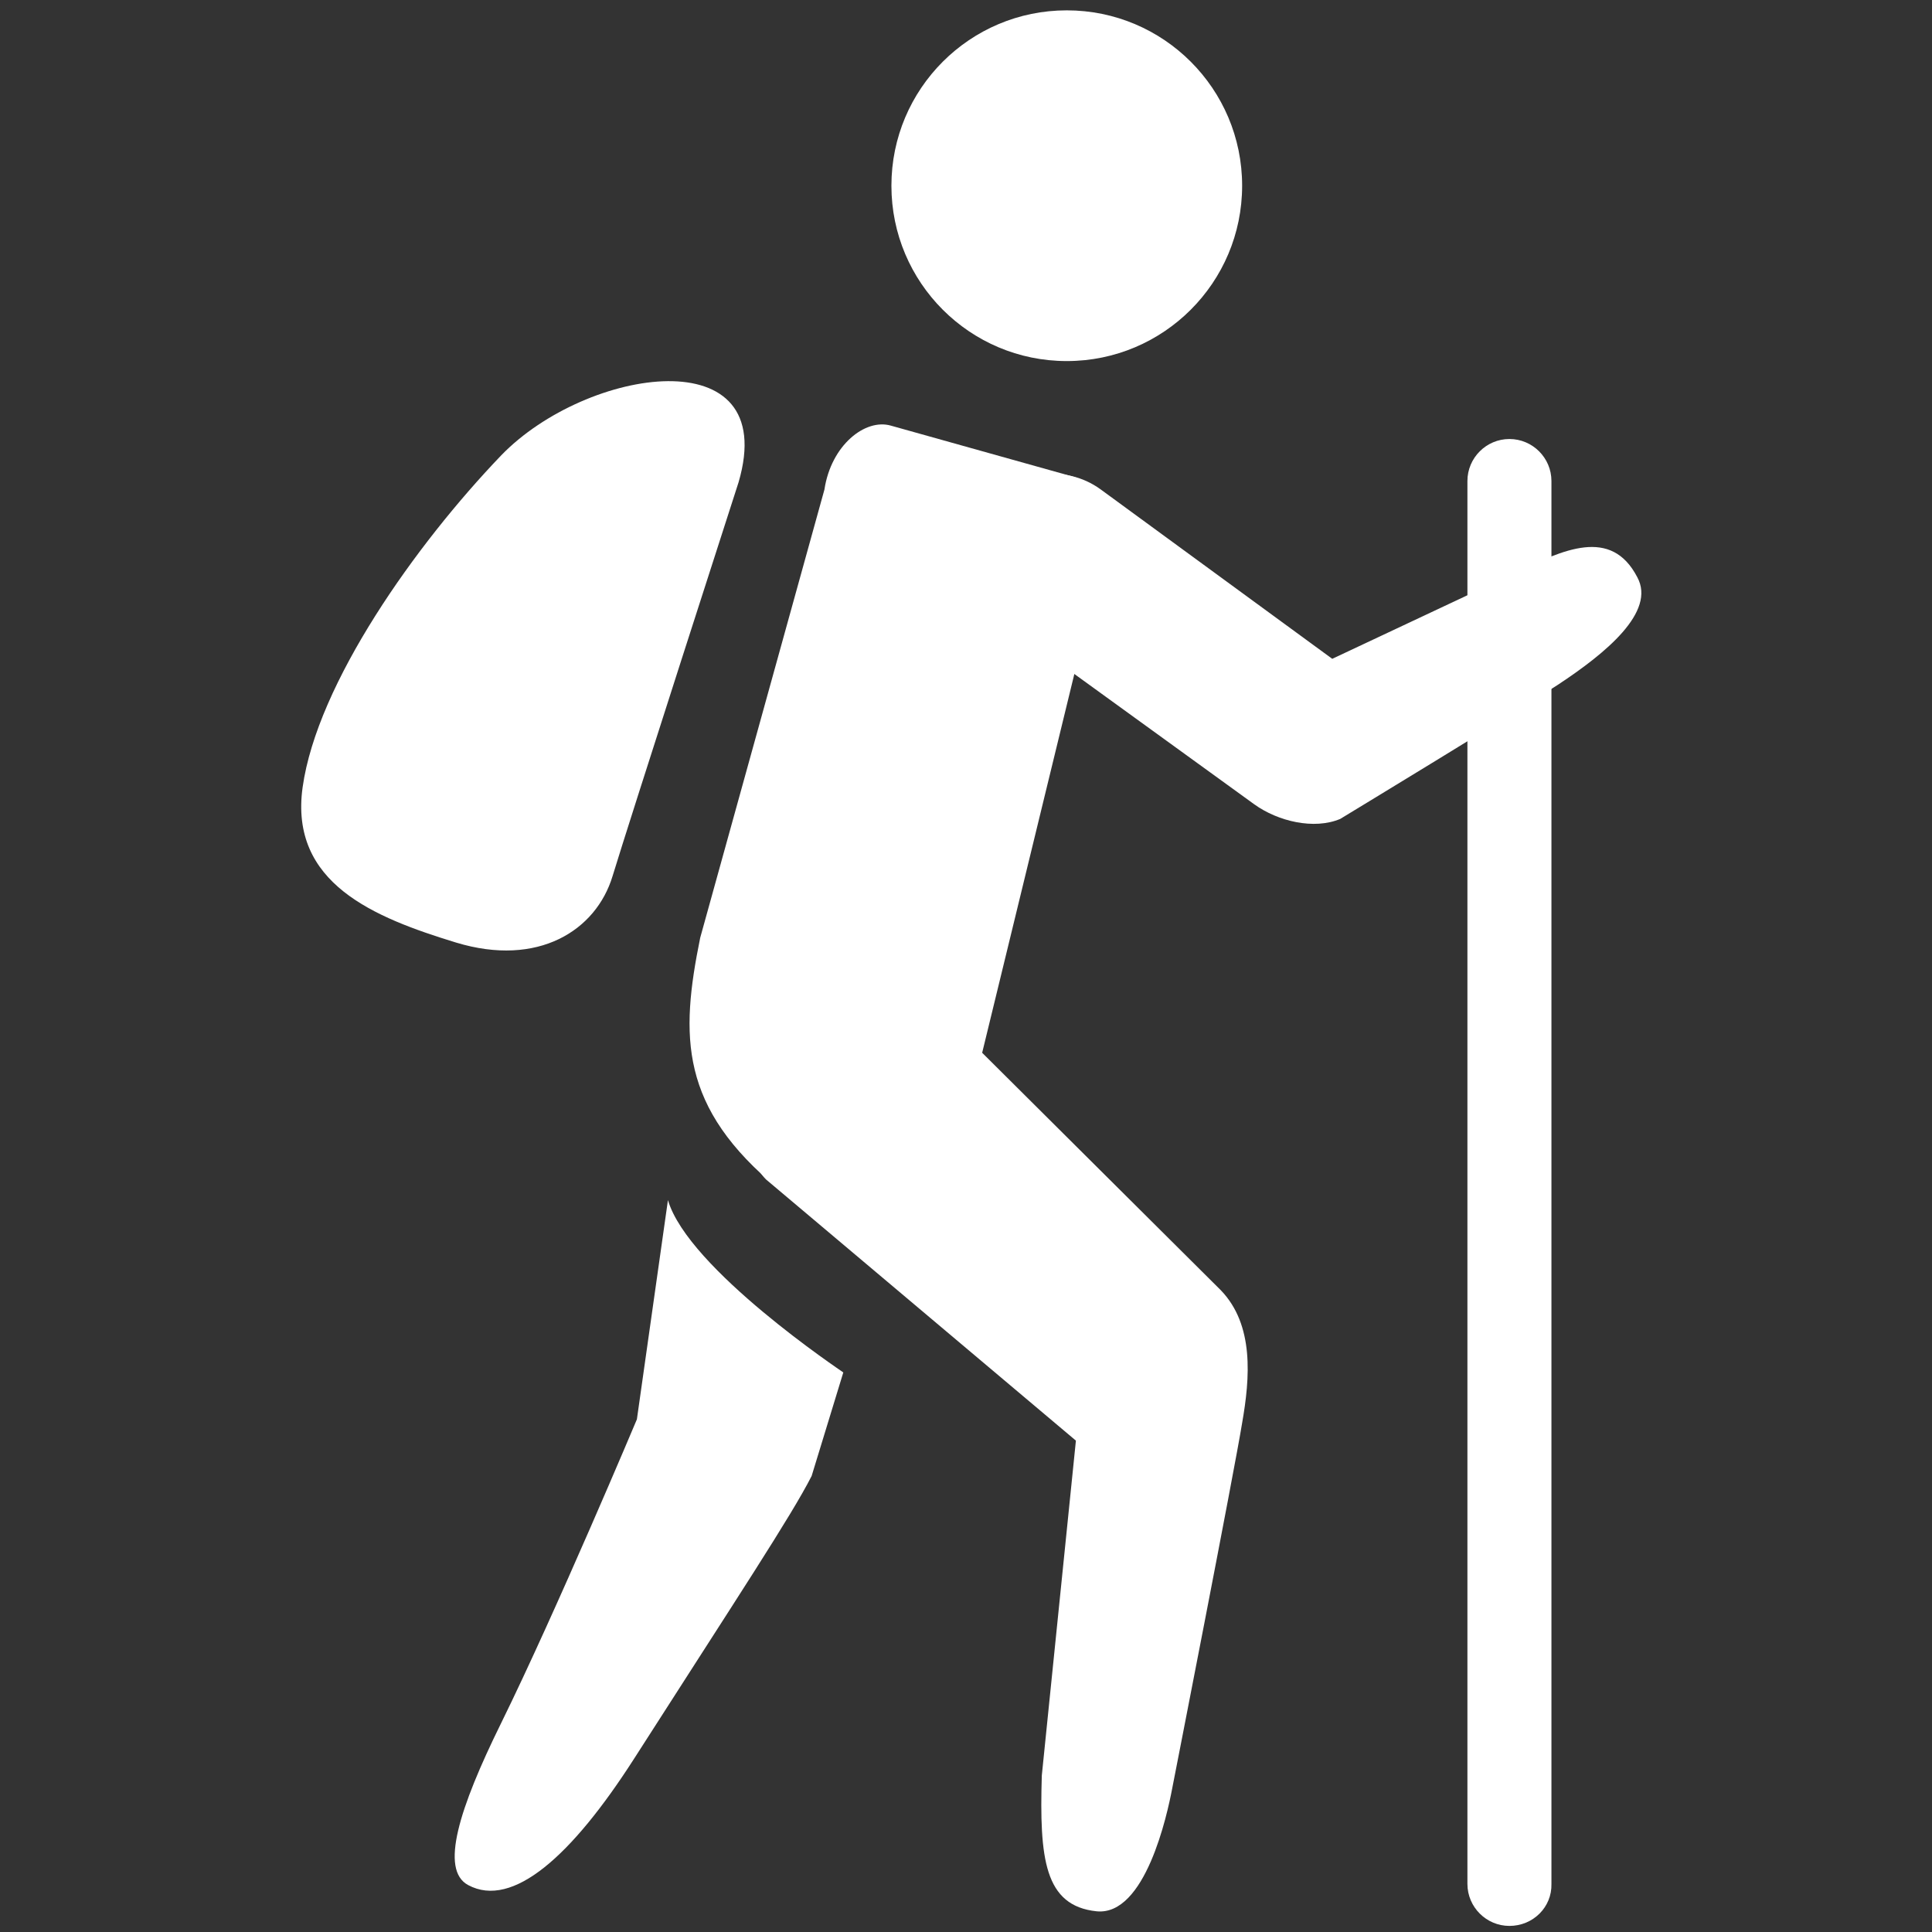 <?xml version="1.0" encoding="utf-8"?>
<!-- Generator: Adobe Illustrator 24.1.0, SVG Export Plug-In . SVG Version: 6.00 Build 0)  -->
<svg version="1.0" id="Capa_1" xmlns="http://www.w3.org/2000/svg" xmlns:xlink="http://www.w3.org/1999/xlink" x="0px" y="0px"
	 viewBox="0 0 317.3 317.3" enable-background="new 0 0 317.3 317.3" xml:space="preserve">
<rect x="0" y="0" width="317.3" height="317.3" fill="#333333" stroke="none"/>
<circle fill="#FFFFFF" cx="175.2" cy="30.5" r="28.8"/>
<path fill="#FFFFFF" d="M135.4,80.4c1.1-7.3,6.7-11.7,10.9-10.5l30,8.4c4.1,1.2,5.5,10.8,4.4,14.9l-24.7,101.5
	c-1.2,4.2-3.7,6.2-7.8,5l-20.3-4.4c-16.3-13.4-16.2-25.1-12.9-41.3L135.4,80.4z"/>
<path fill="#FFFFFF" d="M109.7,197.1l-5.1,36c0,0-13.2,31.4-22.3,49.9c-6.9,14-10.1,24.1-5.4,26.6c7.3,3.9,17-4.8,27.2-20.7
	c17.1-26.7,25.9-40,29.2-46.5l5.2-17C138.4,225.3,113,208.4,109.7,197.1z"/>
<path fill="#FFFFFF" d="M200.5,211.9l-40-39.8c-6.3-6.4-15.8-3.4-22.1,3c-6.4,6.3-18.9,12.2-12.6,18.6l50.9,42.9l-5.6,55
	c-0.4,13.6,0.4,21.4,9,22.3c8,0.8,11.6-15.9,12.4-20.1c0,0,10.3-52.6,11.5-60.1C205.3,226.3,206,217.6,200.5,211.9z"/>
<path fill="#FFFFFF" d="M249,94l-30.2,14.2l-38-27.8c-6-4.4-14.5-3-18.9,3.1c-4.4,6.1-3,14.5,3.1,18.9l41,29.7
	c3.9,2.8,9.8,4.2,14.1,2.4c0,0,28.2-17.1,35.7-22c7.9-5.2,16.2-12,13.1-17.7C264.6,86.5,256.7,90.3,249,94z"/>
<path fill="#FFFFFF" d="M247.9,316.3c-3.8,0-6.9-3.1-6.9-6.9V79c0-3.8,3.1-6.9,6.9-6.9s6.9,3.1,6.9,6.9v230.4
	C254.9,313.2,251.8,316.3,247.9,316.3z"/>
<path fill="#FFFFFF" d="M121.3,79.2c0,0-18,55.8-20.7,64.7c-2.7,8.9-12.2,15-25.7,10.9c-13.4-4.1-27.4-9.7-25.2-25.5
	c2.4-17.1,18.6-39.9,32.6-54.5C96.3,60.3,128.3,55.3,121.3,79.2z"/>
</svg>
